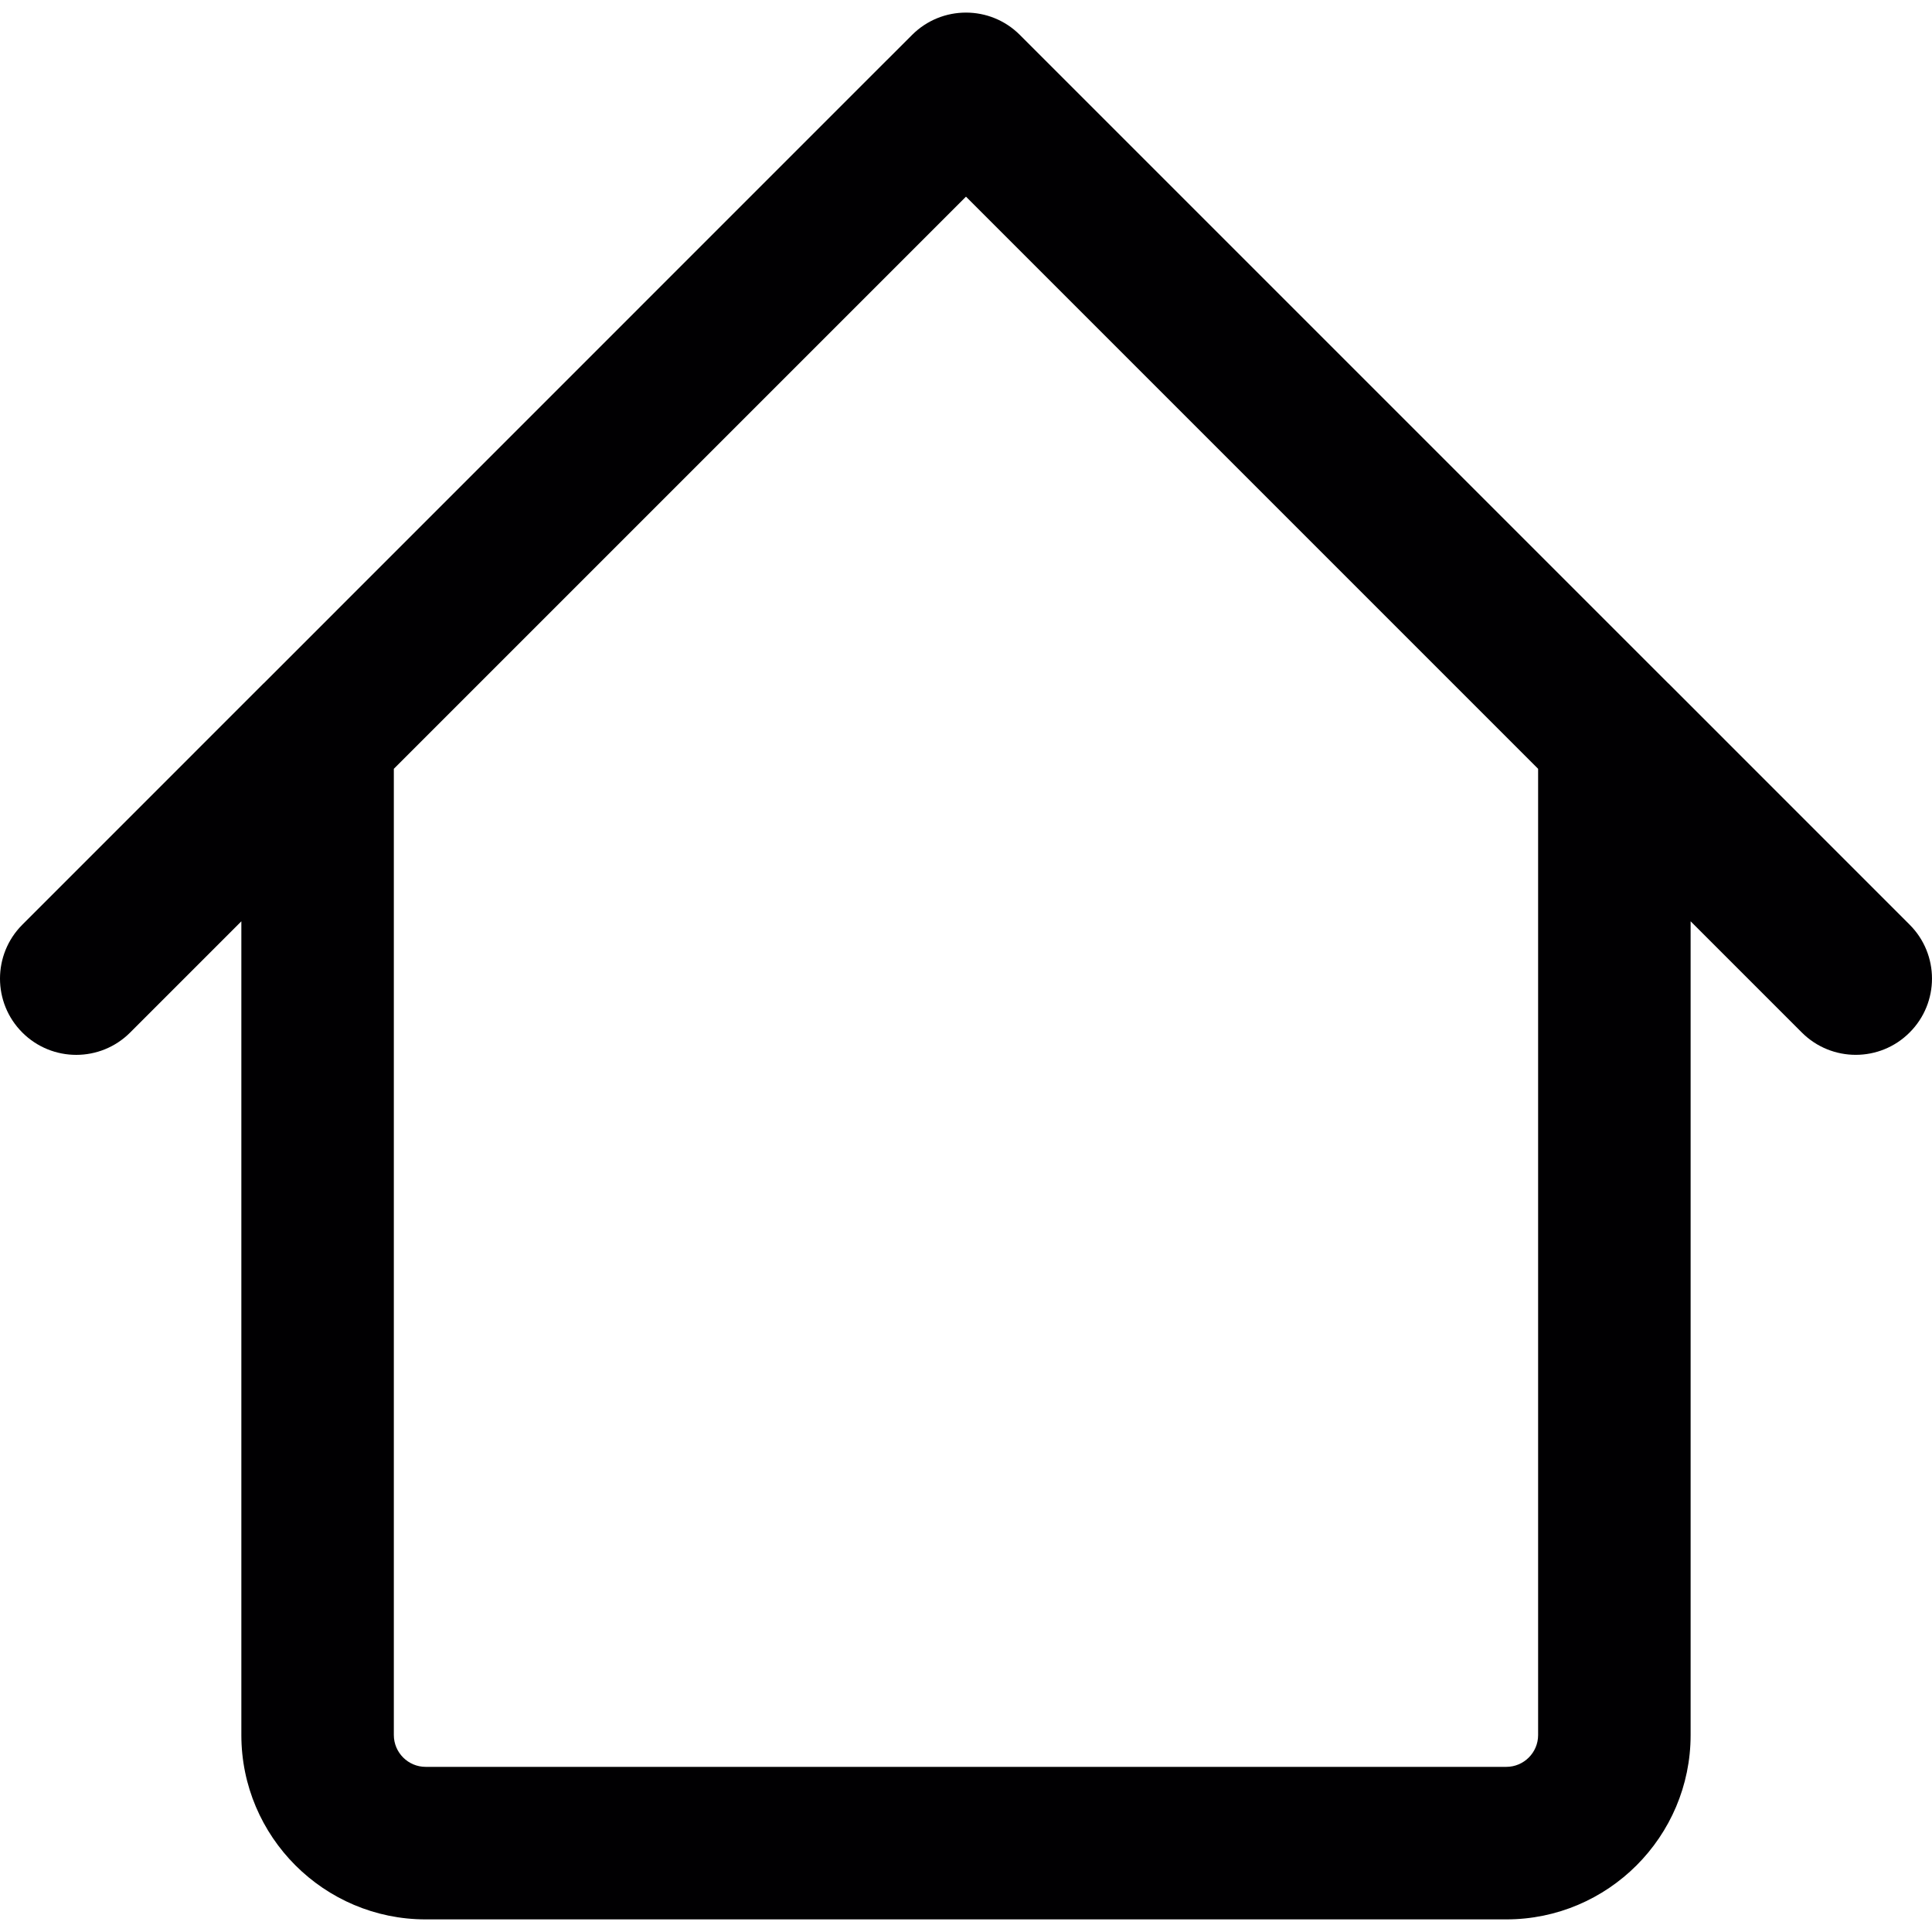 <?xml version="1.0" encoding="iso-8859-1"?>
<!-- Uploaded to: SVG Repo, www.svgrepo.com, Generator: SVG Repo Mixer Tools -->
<svg height="800px" width="800px" version="1.1" id="Capa_1" xmlns="http://www.w3.org/2000/svg" xmlns:xlink="http://www.w3.org/1999/xlink" 
	 viewBox="0 0 75.821 75.821" xml:space="preserve">
<g>
	<path style="fill:#010002;" d="M74.944,36.289l-9.469-9.471c-0.003,0-0.003-0.003-0.006-0.003L41.016,2.362
		c0,0-0.003-0.002-0.003-0.003l-0.988-0.988c-1.167-1.169-3.063-1.169-4.231,0l-0.988,0.988c0,0.001-0.003,0.001-0.003,0.001
		L10.351,26.816c-0.003,0-0.003,0.003-0.006,0.003L0.876,36.29c-1.168,1.169-1.168,3.063,0,4.231
		c0.583,0.584,1.35,0.877,2.116,0.877s1.533-0.292,2.116-0.877l4.364-4.364v31.935c0,3.989,3.245,7.234,7.232,7.234h42.412
		c3.987,0,7.232-3.245,7.232-7.234V36.156l4.364,4.364c0.583,0.584,1.35,0.877,2.116,0.877s1.532-0.292,2.115-0.877
		C76.113,39.352,76.113,37.458,74.944,36.289z M59.116,69.34H16.704c-0.687,0-1.248-0.561-1.248-1.25V30.172L37.91,7.718
		l22.453,22.454v37.919C60.364,68.779,59.803,69.34,59.116,69.34z"/>
</g>
</svg>